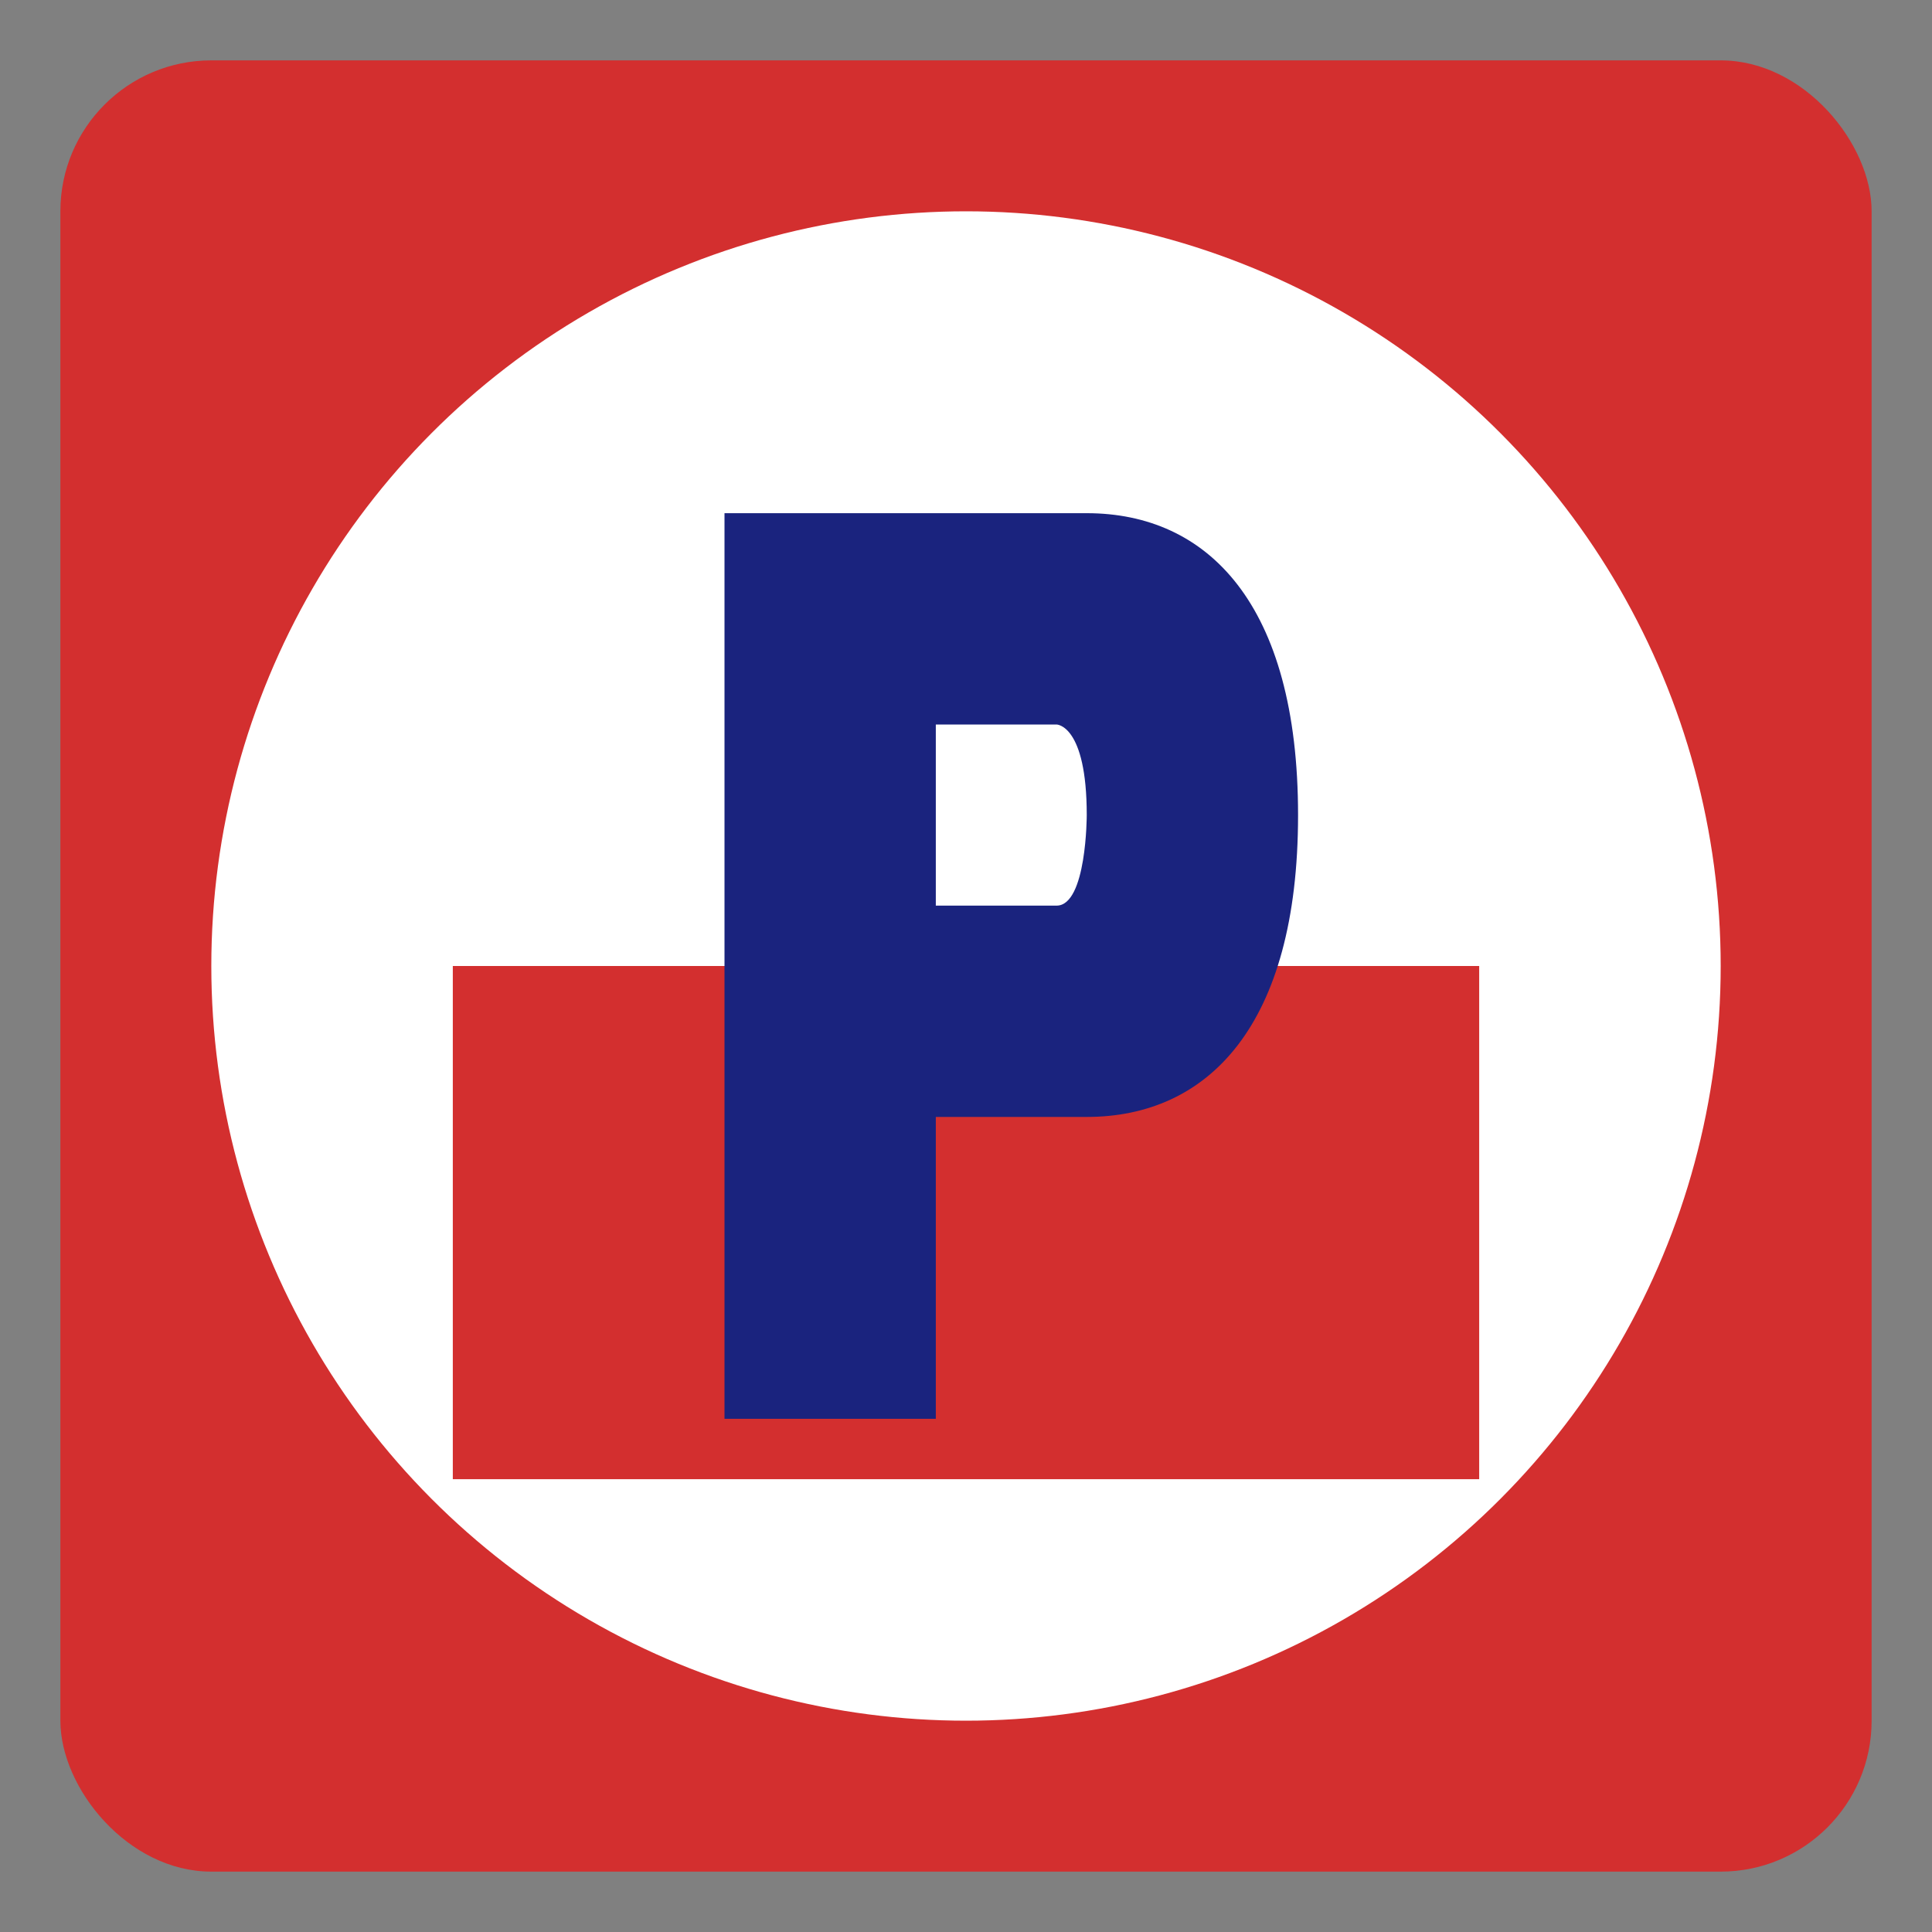 <svg xmlns="http://www.w3.org/2000/svg" viewBox="0 0 64 64">
  <rect x="0" y="0" width="64" height="64" fill="#808080" stroke="none"/>
  <!-- Background -->
  <rect x="2" y="2" width="60" height="60" fill="#d32f2f" rx="5" ry="5"/>
  
  <!-- Polish symbol -->
  <circle cx="32" cy="32" r="25" fill="#ffffff"/>
  <rect x="15" y="32" width="34" height="17" fill="#d32f2f"/>
  
  <!-- Letter P -->
  <path d="M24,17 L24,47 L31,47 L31,37 L36,37 C40,37 43,34 43,27 C43,20 40,17 36,17 Z" fill="#1a237e"/>
  <path d="M31,24 L31,30 L35,30 C36,30 36,27 36,27 C36,24 35,24 35,24 Z" fill="#ffffff"/>
</svg>